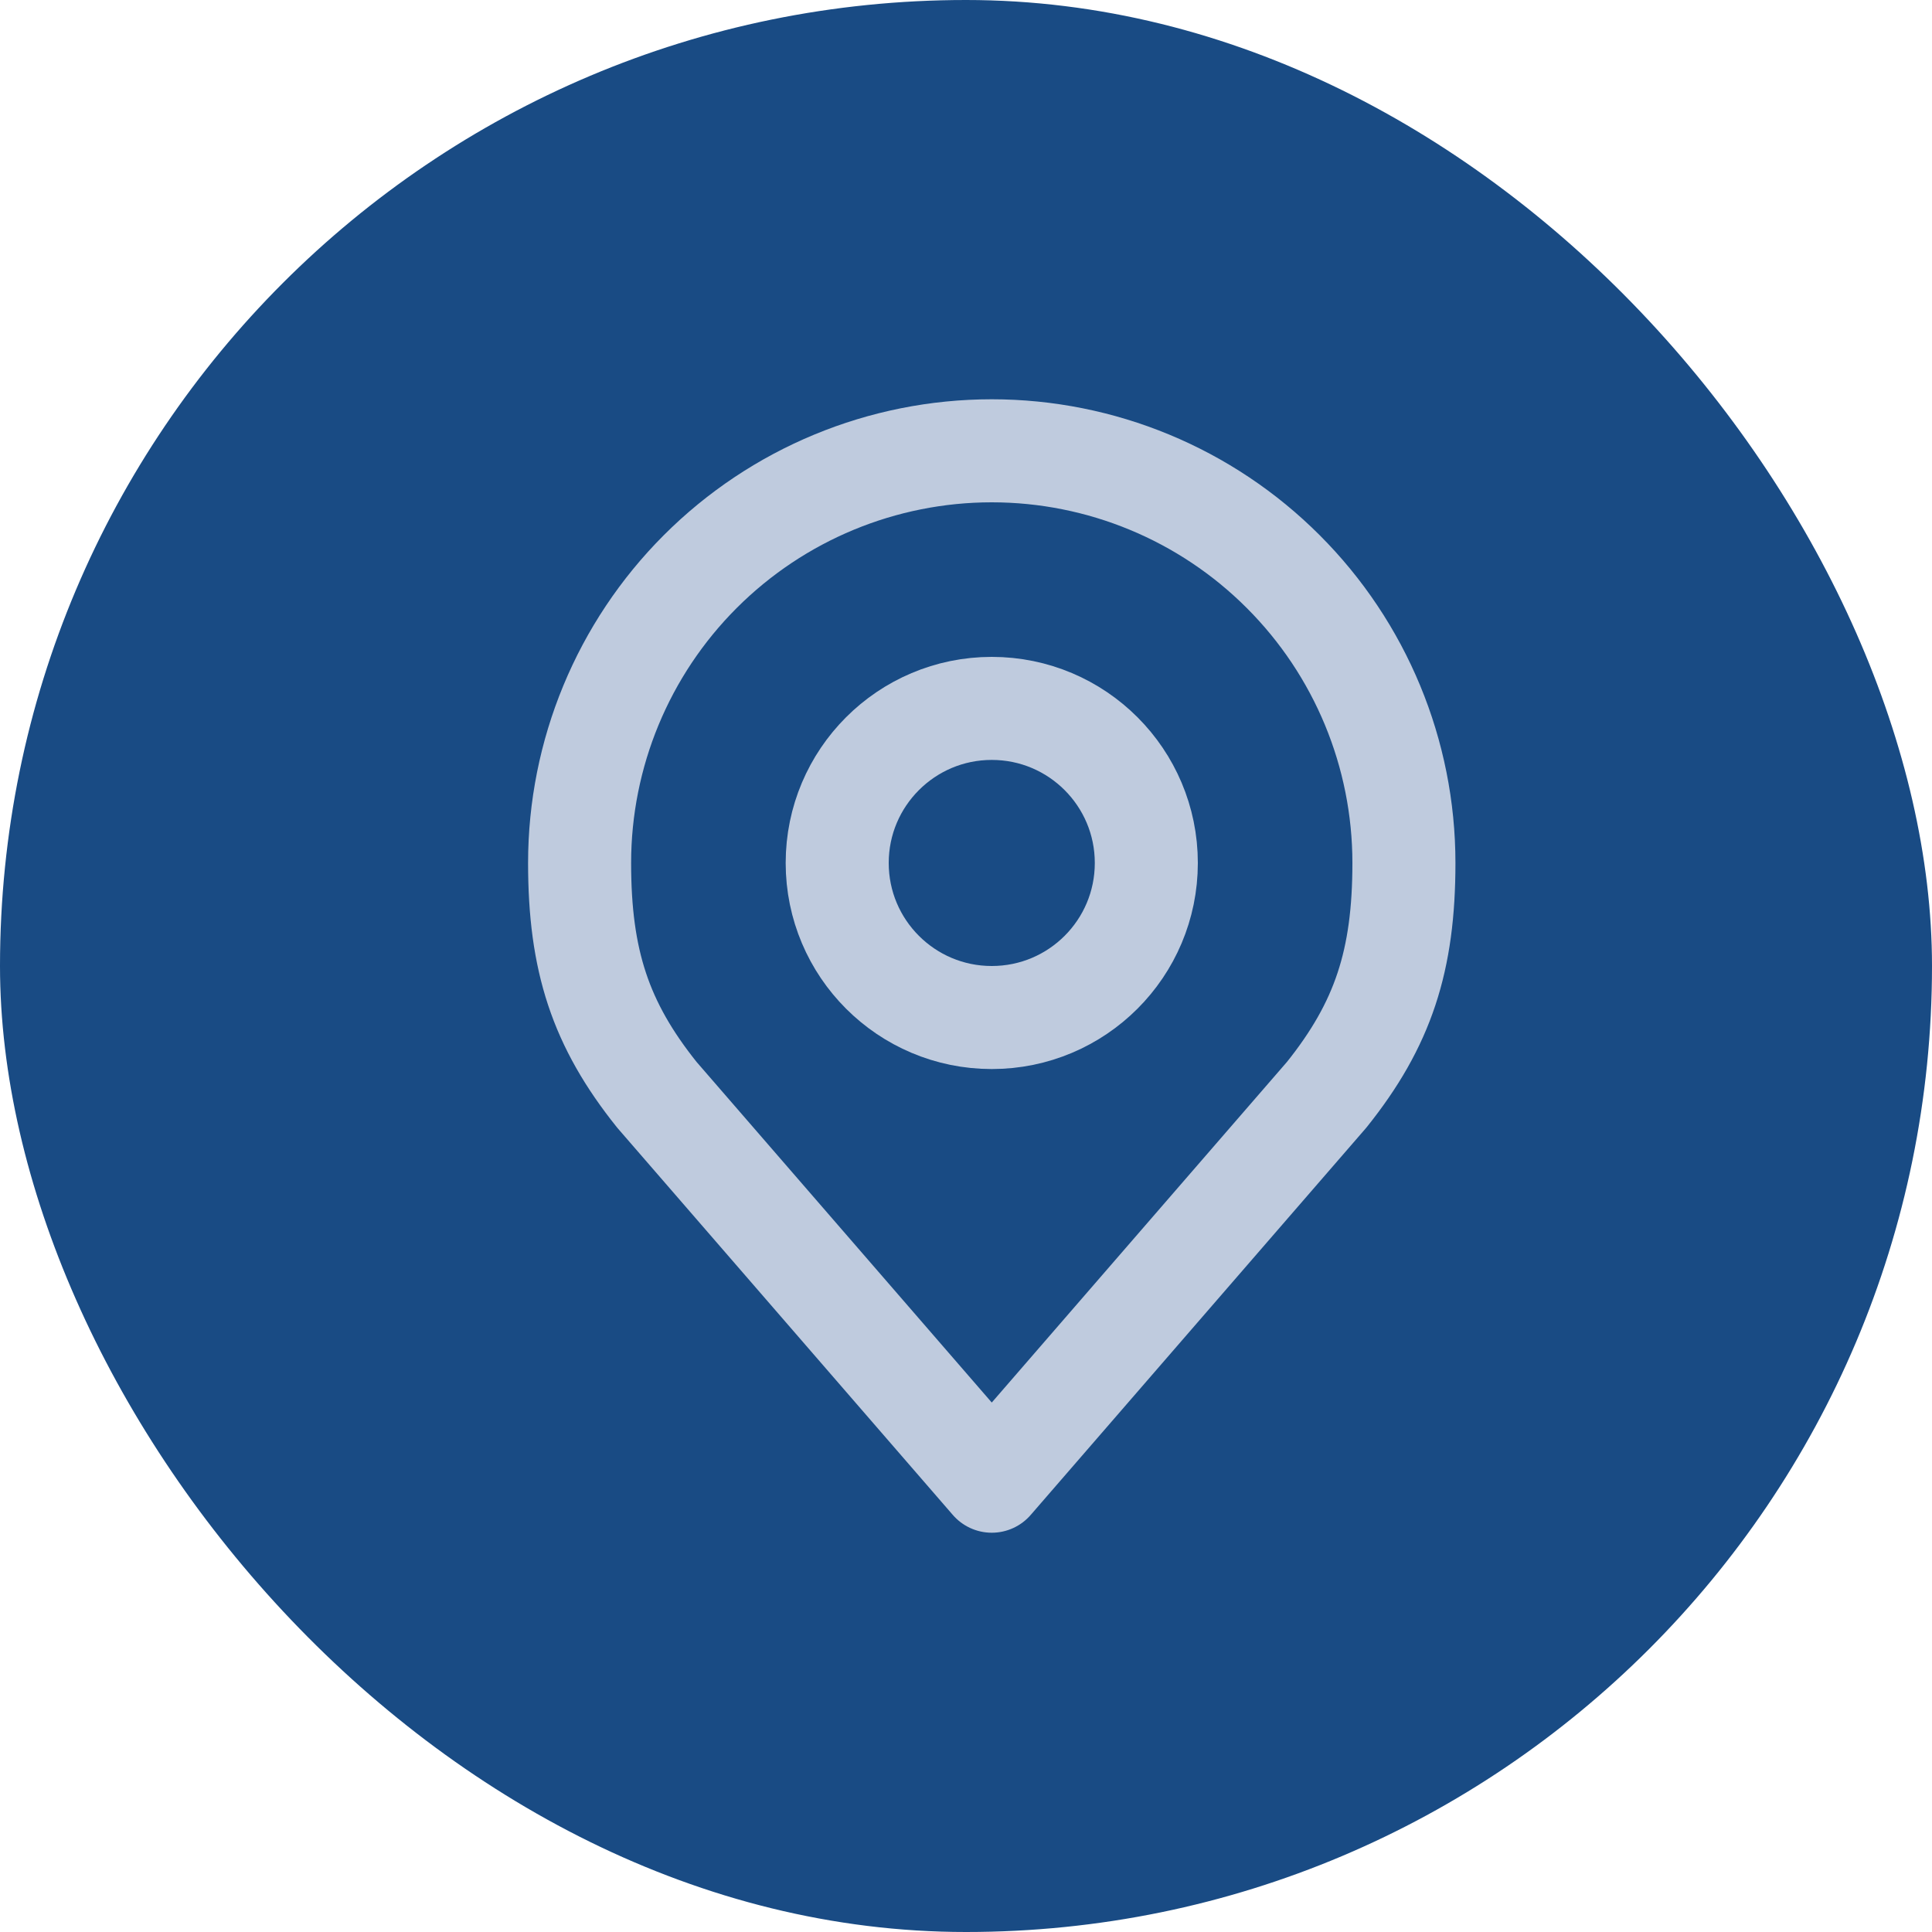 <svg width="30" height="30" viewBox="0 0 30 30" fill="none" xmlns="http://www.w3.org/2000/svg">
<rect width="30" height="30" rx="15" fill="#194B84"/>
<path d="M15.4 15.8C16.726 15.8 17.8 14.726 17.8 13.4C17.8 12.075 16.726 11 15.4 11C14.075 11 13 12.075 13 13.4C13 14.726 14.075 15.8 15.4 15.8Z" stroke="#BFCBDE" stroke-width="1.6" stroke-linecap="round" stroke-linejoin="round"/>
<path d="M15.4 7C13.703 7 12.075 7.674 10.874 8.875C9.674 10.075 9 11.703 9 13.4C9 14.914 9.322 15.904 10.2 17L15.4 23L20.6 17C21.478 15.904 21.8 14.914 21.8 13.4C21.8 11.703 21.126 10.075 19.925 8.875C18.725 7.674 17.097 7 15.4 7Z" stroke="#BFCBDE" stroke-width="1.6" stroke-linecap="round" stroke-linejoin="round"/>
</svg>
